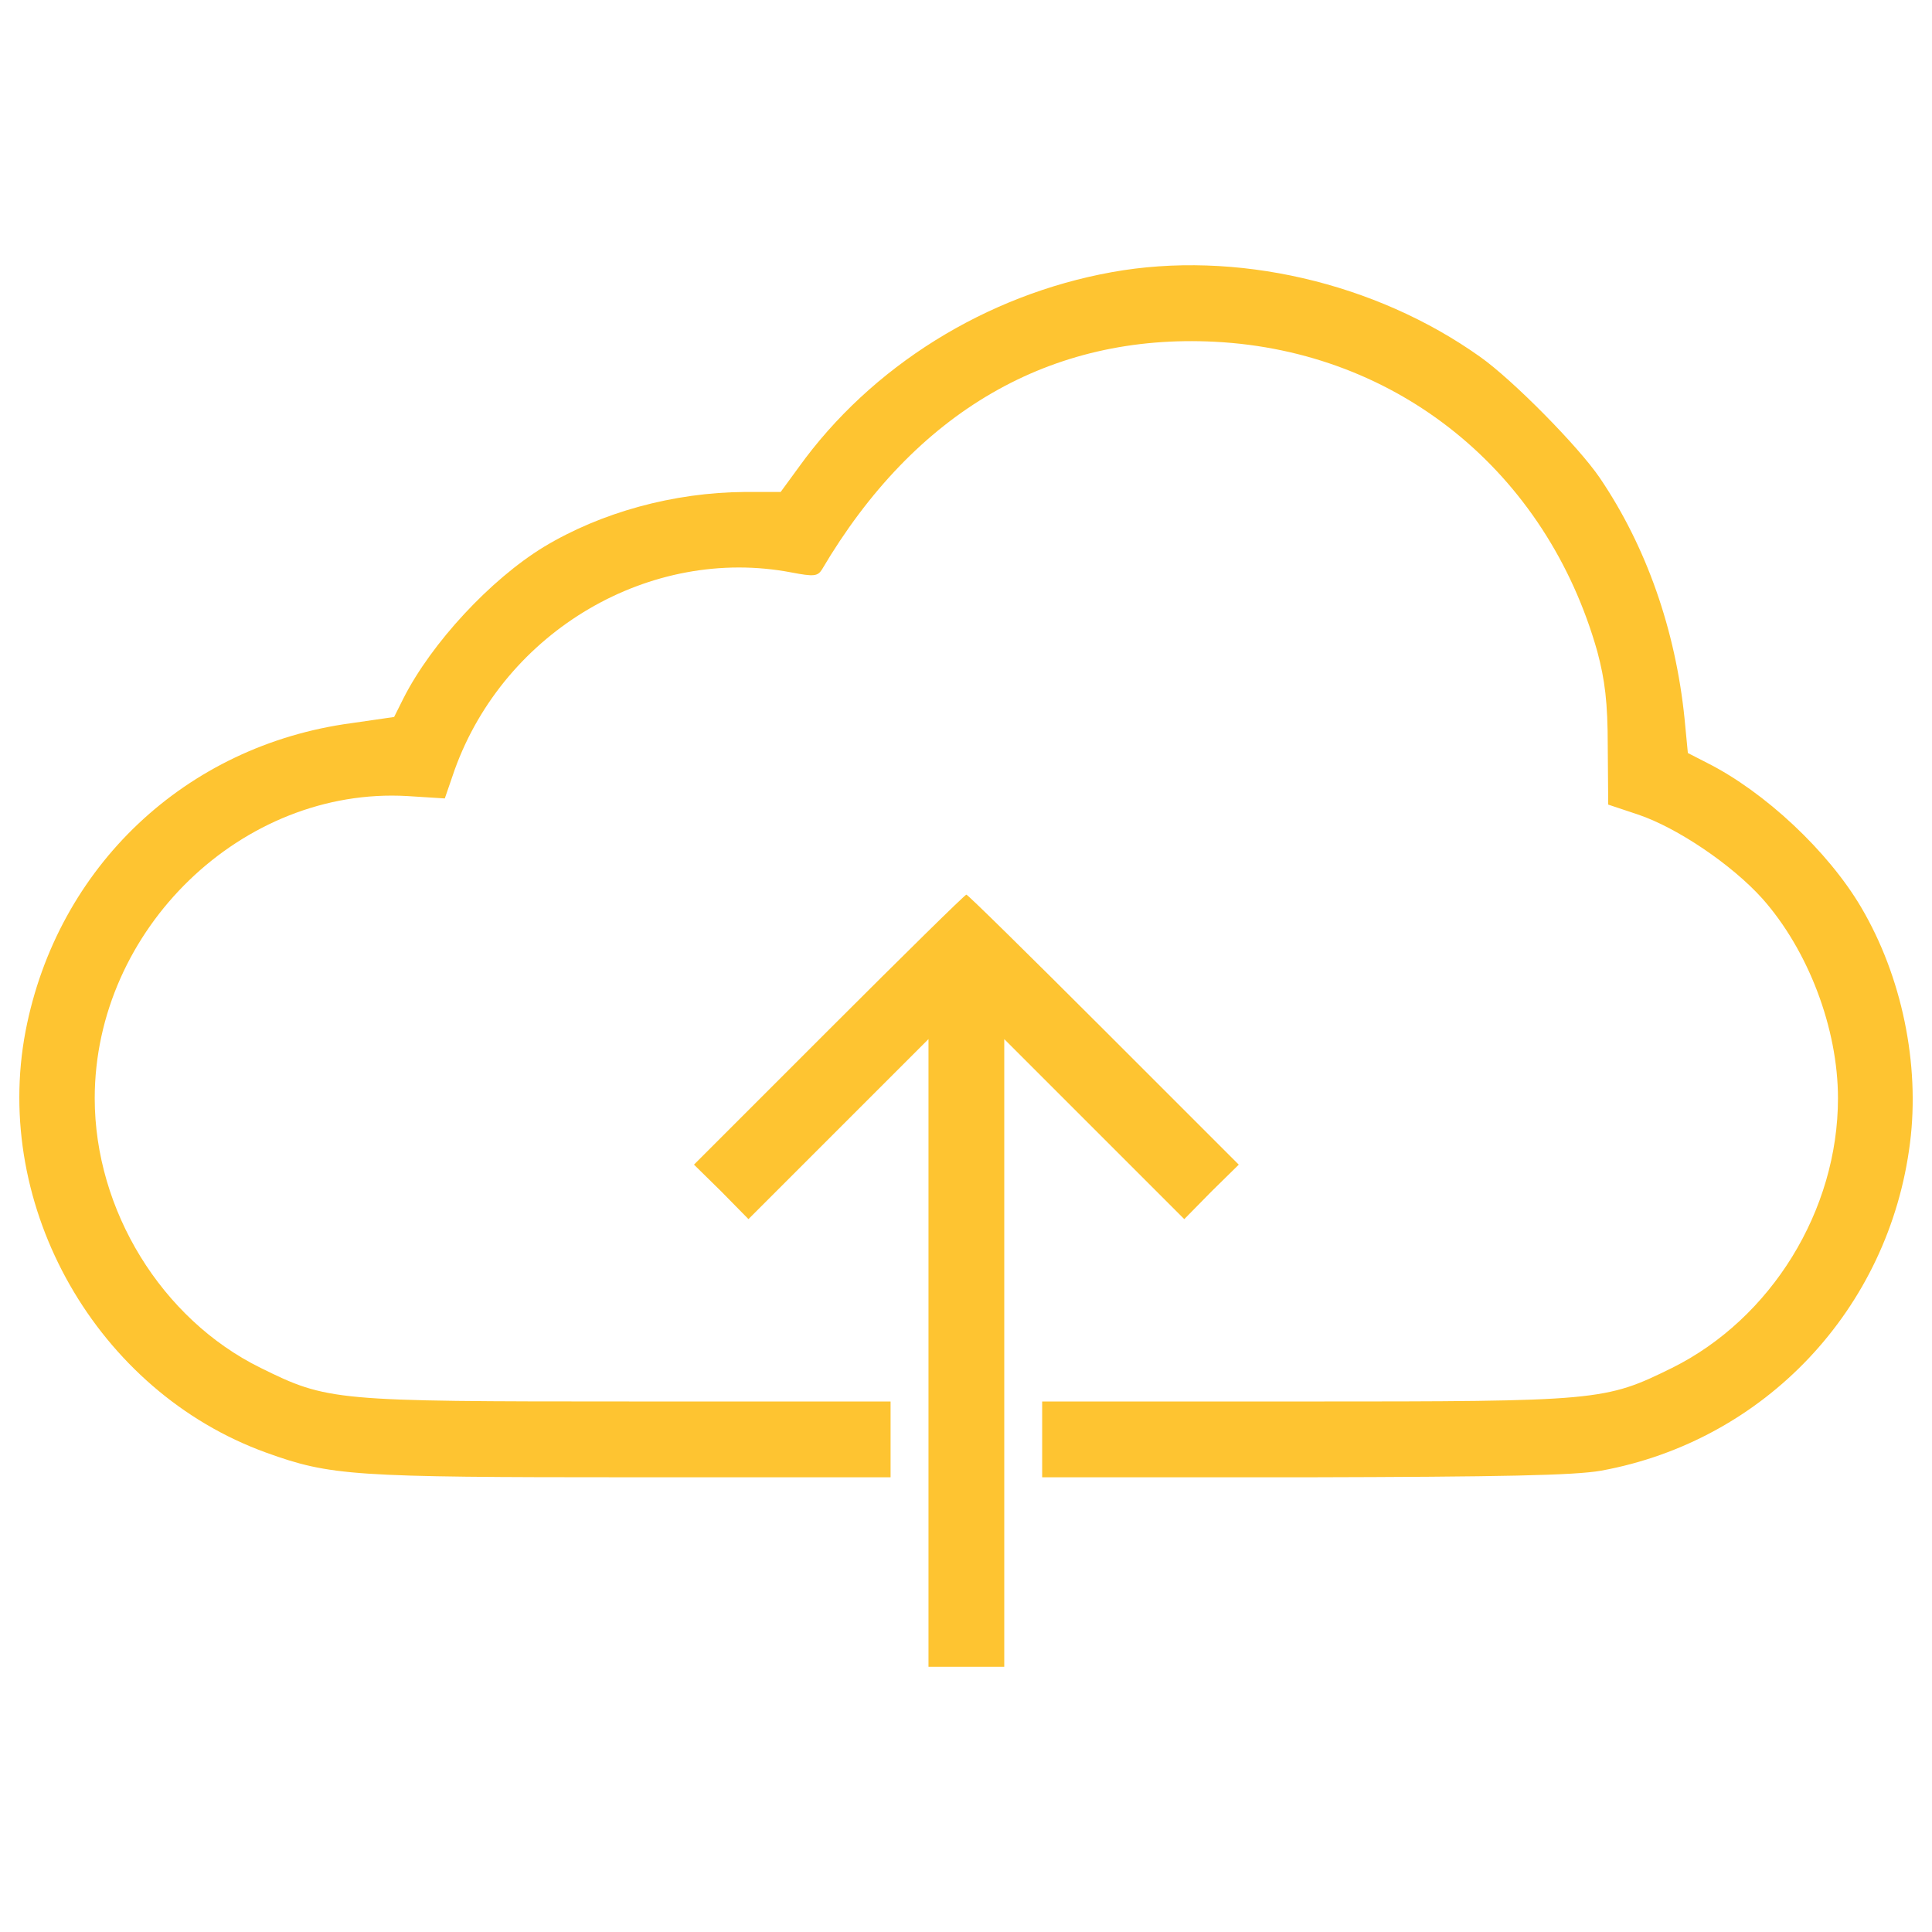 <?xml version="1.0" encoding="iso-8859-1"?>
<!-- Generator: Adobe Illustrator 22.1.0, SVG Export Plug-In . SVG Version: 6.00 Build 0)  -->
<svg version="1.1" id="Layer_1" xmlns="http://www.w3.org/2000/svg" xmlns:xlink="http://www.w3.org/1999/xlink" x="0px" y="0px"
	 viewBox="0 0 1000 1000" style="enable-background:new 0 0 1000 1000;" xml:space="preserve">
<g>
	<g transform="translate(0,511) scale(0.1,-0.1)">
		<path style="fill:#FEC431;" d="M5754.6,3701.3c-652.2-117.7-1245.6-487.9-1620.7-1010.2l-93.2-127.5h-186.3
			c-367.8-2.5-742.9-105.4-1039.6-284.4C2537.7,2110,2233.7,1781.4,2089,1497l-49-98.1l-220.7-31.9
			C961.1,1251.8,296.7,624.1,132.4-226.7C-41.7-1138.8,502.6-2092.6,1378-2408.9c333.5-120.2,446.3-127.5,1892.9-127.5h1338.7v196.2
			v196.2H3256.1c-1530,0-1559.4,2.4-1907.6,174.1c-512.4,252.5-858.2,816.5-858.2,1395.2c0,875.3,765,1613.4,1618.3,1564.3
			l193.7-12.3l51.5,149.6c259.9,718.4,1012.6,1159.8,1743.3,1020c115.2-22.1,134.9-19.6,156.9,14.7
			c483,819,1184.3,1223.5,2035.1,1179.4c946.4-49,1716.3-674.3,1978.7-1603.6c39.2-147.1,53.9-262.4,53.9-490.4l2.4-301.6
			l154.5-51.5c203.5-68.6,485.5-259.9,642.4-434c237.8-267.3,392.3-671.8,392.3-1034.7c0-581.1-345.7-1140.1-858.2-1395.2
			c-348.2-171.6-377.6-174.1-1905.1-174.1H5394.2v-196.2v-196.2h1355.9c1029.8,2.4,1397.6,9.8,1537.4,34.3
			c845.9,154.5,1490.8,836.1,1598.7,1696.7c51.5,407-41.7,860.6-252.5,1218.6c-171.6,291.8-500.2,598.3-796.9,747.8l-100.5,51.5
			l-17.2,179c-46.6,456-196.2,887.6-438.9,1245.6c-110.3,161.8-448.7,505.1-617.9,625.2C7117.9,3649.8,6392.1,3816.5,5754.6,3701.3z
			"/>
		<path style="fill:#FEC431;" d="M4290.8-219.3L3592-918.1l142.2-139.8l139.8-142.2l465.9,465.9l465.9,465.9V-1894v-1623.2H5002h196
			V-1894v1625.6l465.9-465.9l465.9-465.9l139.8,142.2l142.2,139.8L5713-219.4c-385,384.9-703.7,698.8-711.1,698.8
			C4994.5,479.5,4675.8,165.6,4290.8-219.3z"/>
	</g>
</g>
</svg>
